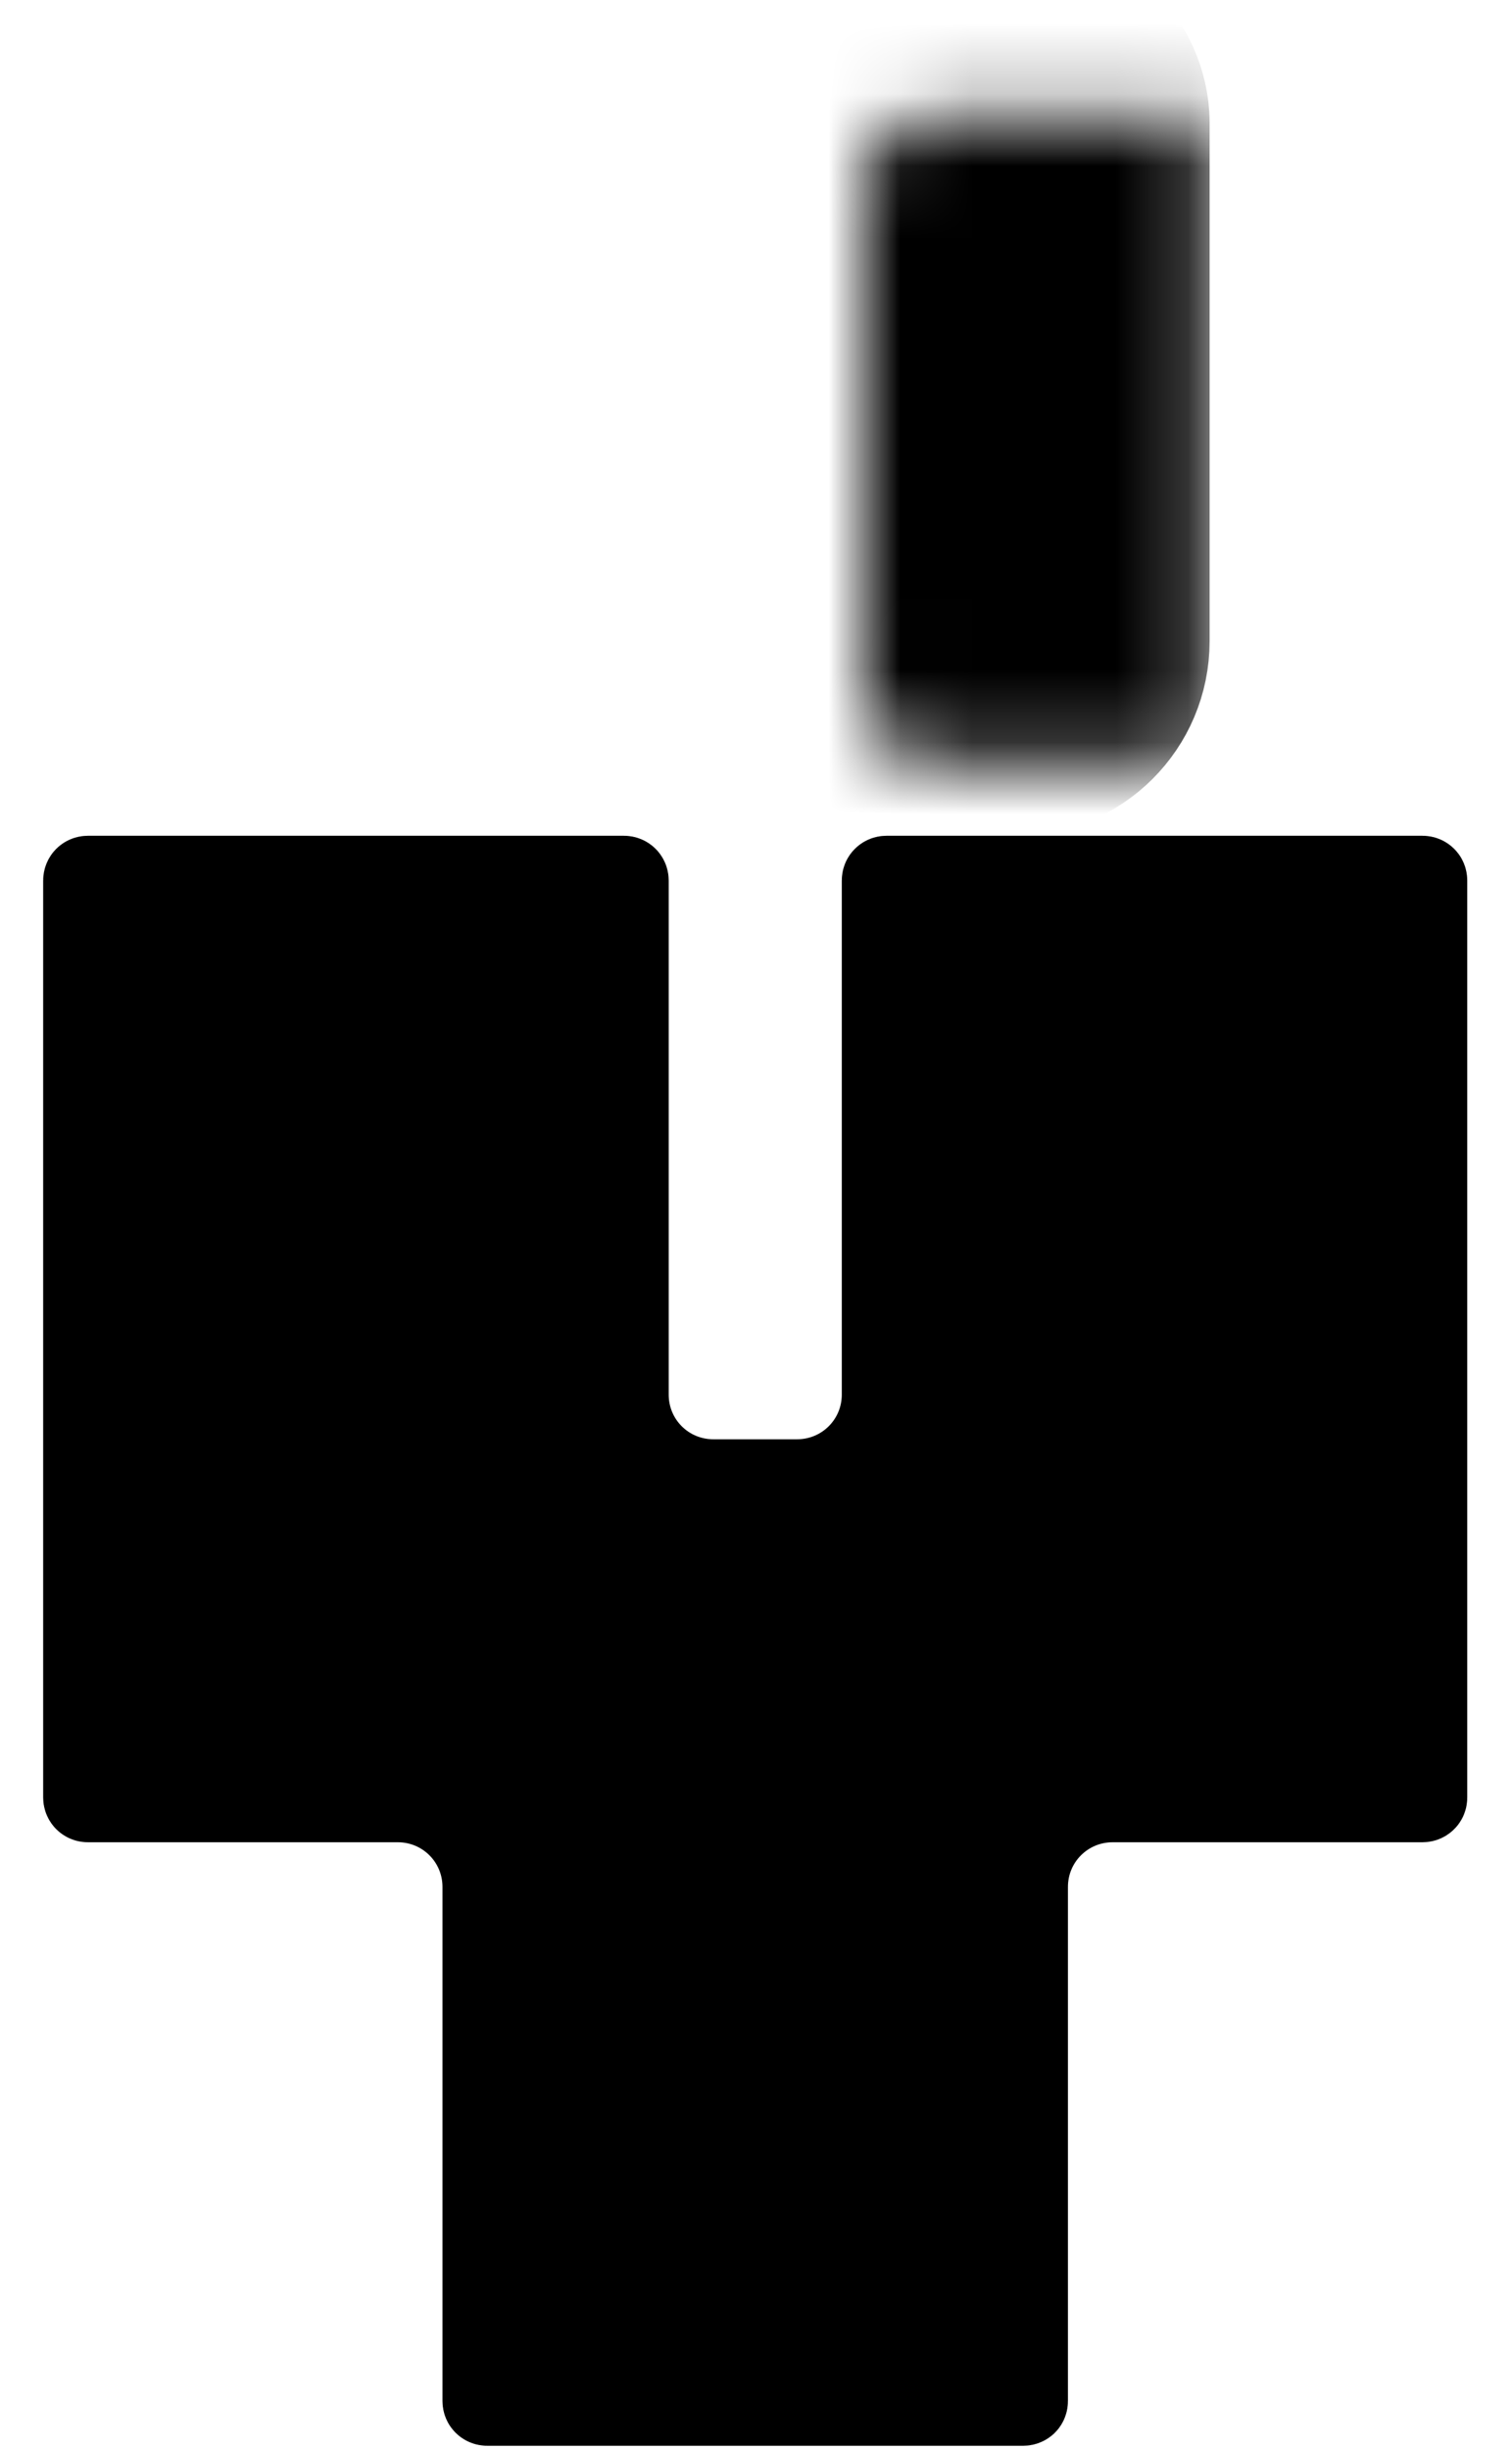 <svg width="21" height="34" viewBox="0 0 21 34" fill="none" xmlns="http://www.w3.org/2000/svg">
<path d="M19.803 12.221V24.947C19.803 24.962 19.798 24.973 19.79 24.98C19.783 24.987 19.773 24.993 19.757 24.993H15.454C14.791 24.993 14.257 25.526 14.257 26.189V33.323C14.257 33.338 14.252 33.349 14.245 33.356C14.237 33.363 14.227 33.369 14.211 33.369H6.767C6.751 33.369 6.741 33.363 6.734 33.356C6.726 33.349 6.721 33.338 6.721 33.323V26.189C6.721 25.526 6.187 24.993 5.525 24.993H1.221C1.206 24.993 1.195 24.987 1.188 24.98C1.181 24.973 1.175 24.962 1.175 24.947V12.221C1.175 12.206 1.181 12.195 1.188 12.188C1.195 12.181 1.206 12.175 1.221 12.175H8.666C8.681 12.175 8.692 12.181 8.699 12.188C8.706 12.195 8.712 12.206 8.712 12.221V19.355C8.712 20.018 9.245 20.551 9.908 20.551H11.07C11.733 20.551 12.267 20.018 12.267 19.355V12.221C12.267 12.206 12.272 12.195 12.28 12.188C12.287 12.181 12.297 12.175 12.313 12.175H19.757C19.773 12.175 19.783 12.181 19.79 12.188C19.798 12.195 19.803 12.206 19.803 12.221Z" fill="#ECDDCF" stroke="#ECDDCF" style="fill:#ECDDCF;fill:color(display-p3 0.925 0.867 0.812);fill-opacity:1;stroke:#ECDDCF;stroke:color(display-p3 0.925 0.867 0.812);stroke-opacity:1;" stroke-width="1.151"/>
<mask id="path-2-inside-1_502_672" fill="white">
<rect x="6" y="0.8" width="9" height="9" rx="0.9"/>
</mask>
<rect x="6" y="0.8" width="9" height="9" rx="0.9" fill="#ECDDCF" stroke="#ECDDCF" style="fill:#ECDDCF;fill:color(display-p3 0.925 0.867 0.812);fill-opacity:1;stroke:#ECDDCF;stroke:color(display-p3 0.925 0.867 0.812);stroke-opacity:1;" stroke-width="3.6" mask="url(#path-2-inside-1_502_672)"/>
</svg>
